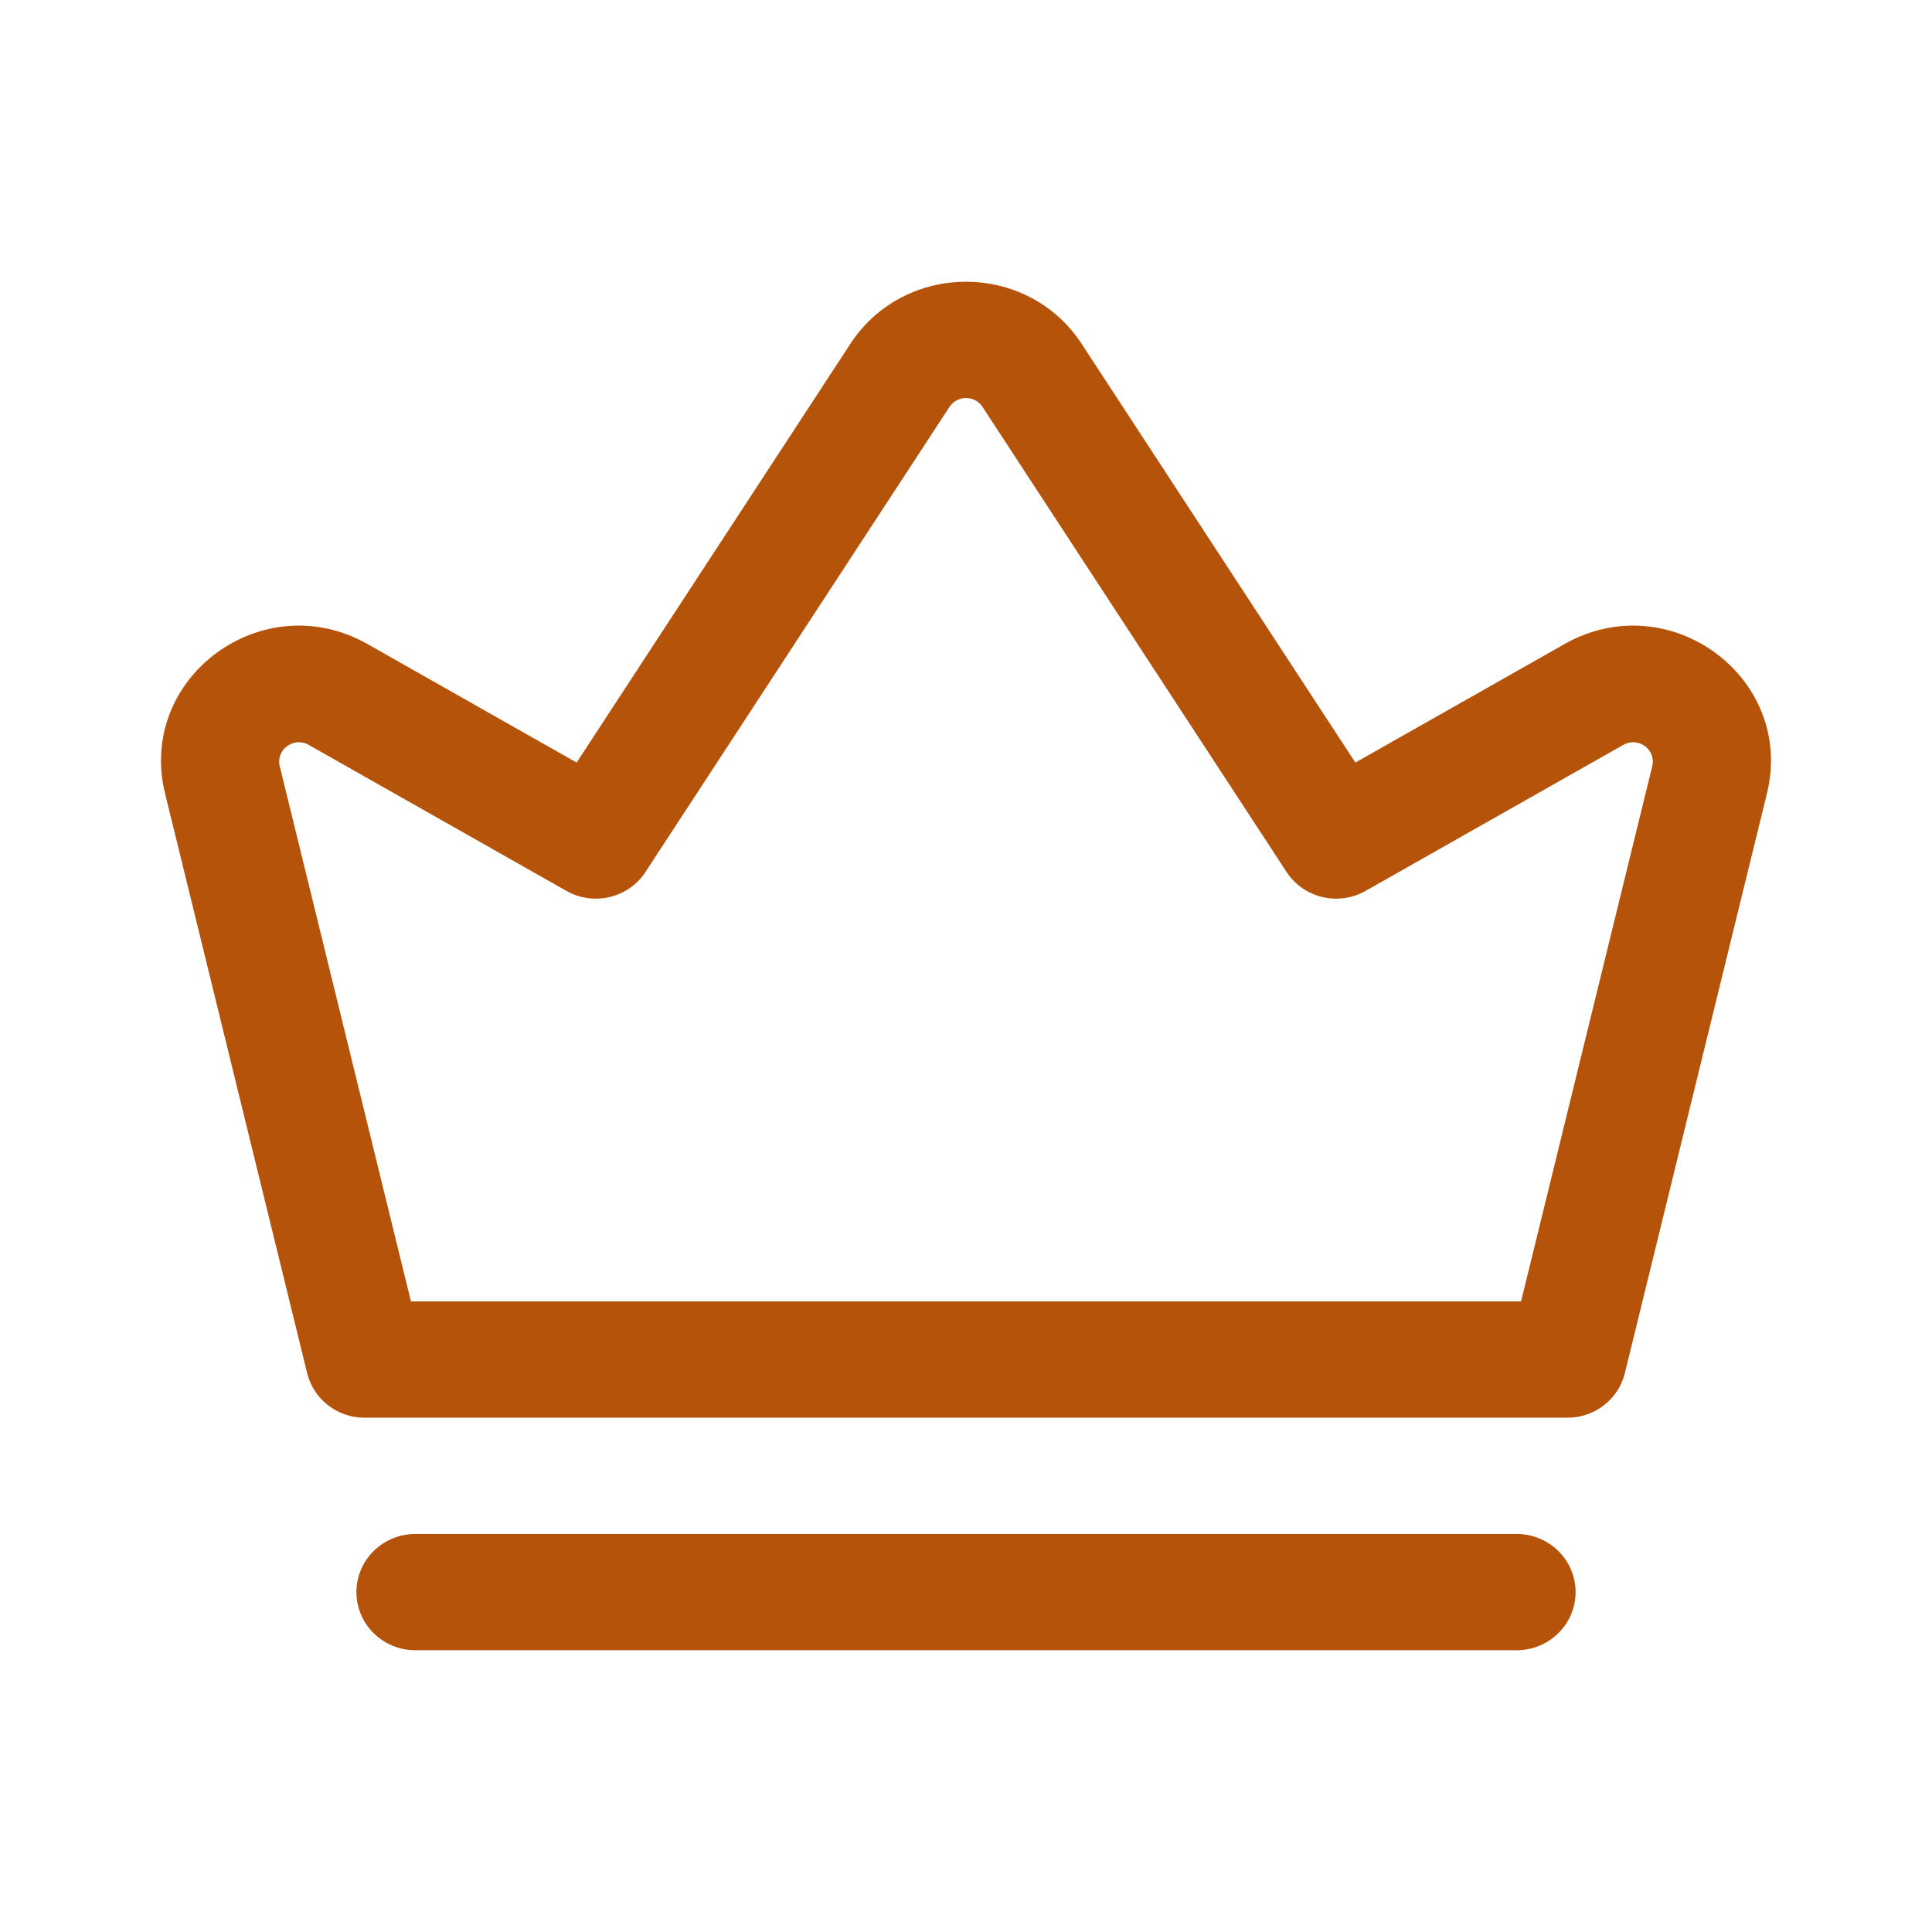 <svg width="512" height="512" viewBox="0 0 512 512" fill="none" xmlns="http://www.w3.org/2000/svg">
<path fill-rule="evenodd" clip-rule="evenodd" d="M286.664 91.148C272.3 69.175 239.699 69.174 225.335 91.148L152.813 202.086L97.381 170.68C69.61 154.946 36.22 179.604 43.743 210.291L81.402 363.914C83.098 370.832 89.378 375.705 96.598 375.705H415.4C422.621 375.705 428.902 370.832 430.598 363.914L468.255 210.291C475.78 179.604 442.389 154.946 414.617 170.68L359.184 202.086L286.664 91.148ZM260.379 107.838C258.329 104.698 253.67 104.698 251.62 107.837L171.049 231.088C166.539 237.987 157.334 240.191 150.115 236.102L81.798 197.396C77.831 195.148 73.061 198.671 74.135 203.054L108.905 344.889H403.095L437.864 203.054C438.937 198.671 434.169 195.148 430.201 197.396L361.883 236.102C354.664 240.191 345.461 237.987 340.951 231.088L260.379 107.838Z" fill="#B45309"/>
<path d="M110.087 406.516C101.453 406.516 94.453 413.415 94.453 421.925C94.453 430.432 101.453 437.332 110.087 437.332H401.914C410.547 437.332 417.547 430.432 417.547 421.925C417.547 413.415 410.547 406.516 401.914 406.516H110.087Z" fill="#B45309"/>
</svg>
